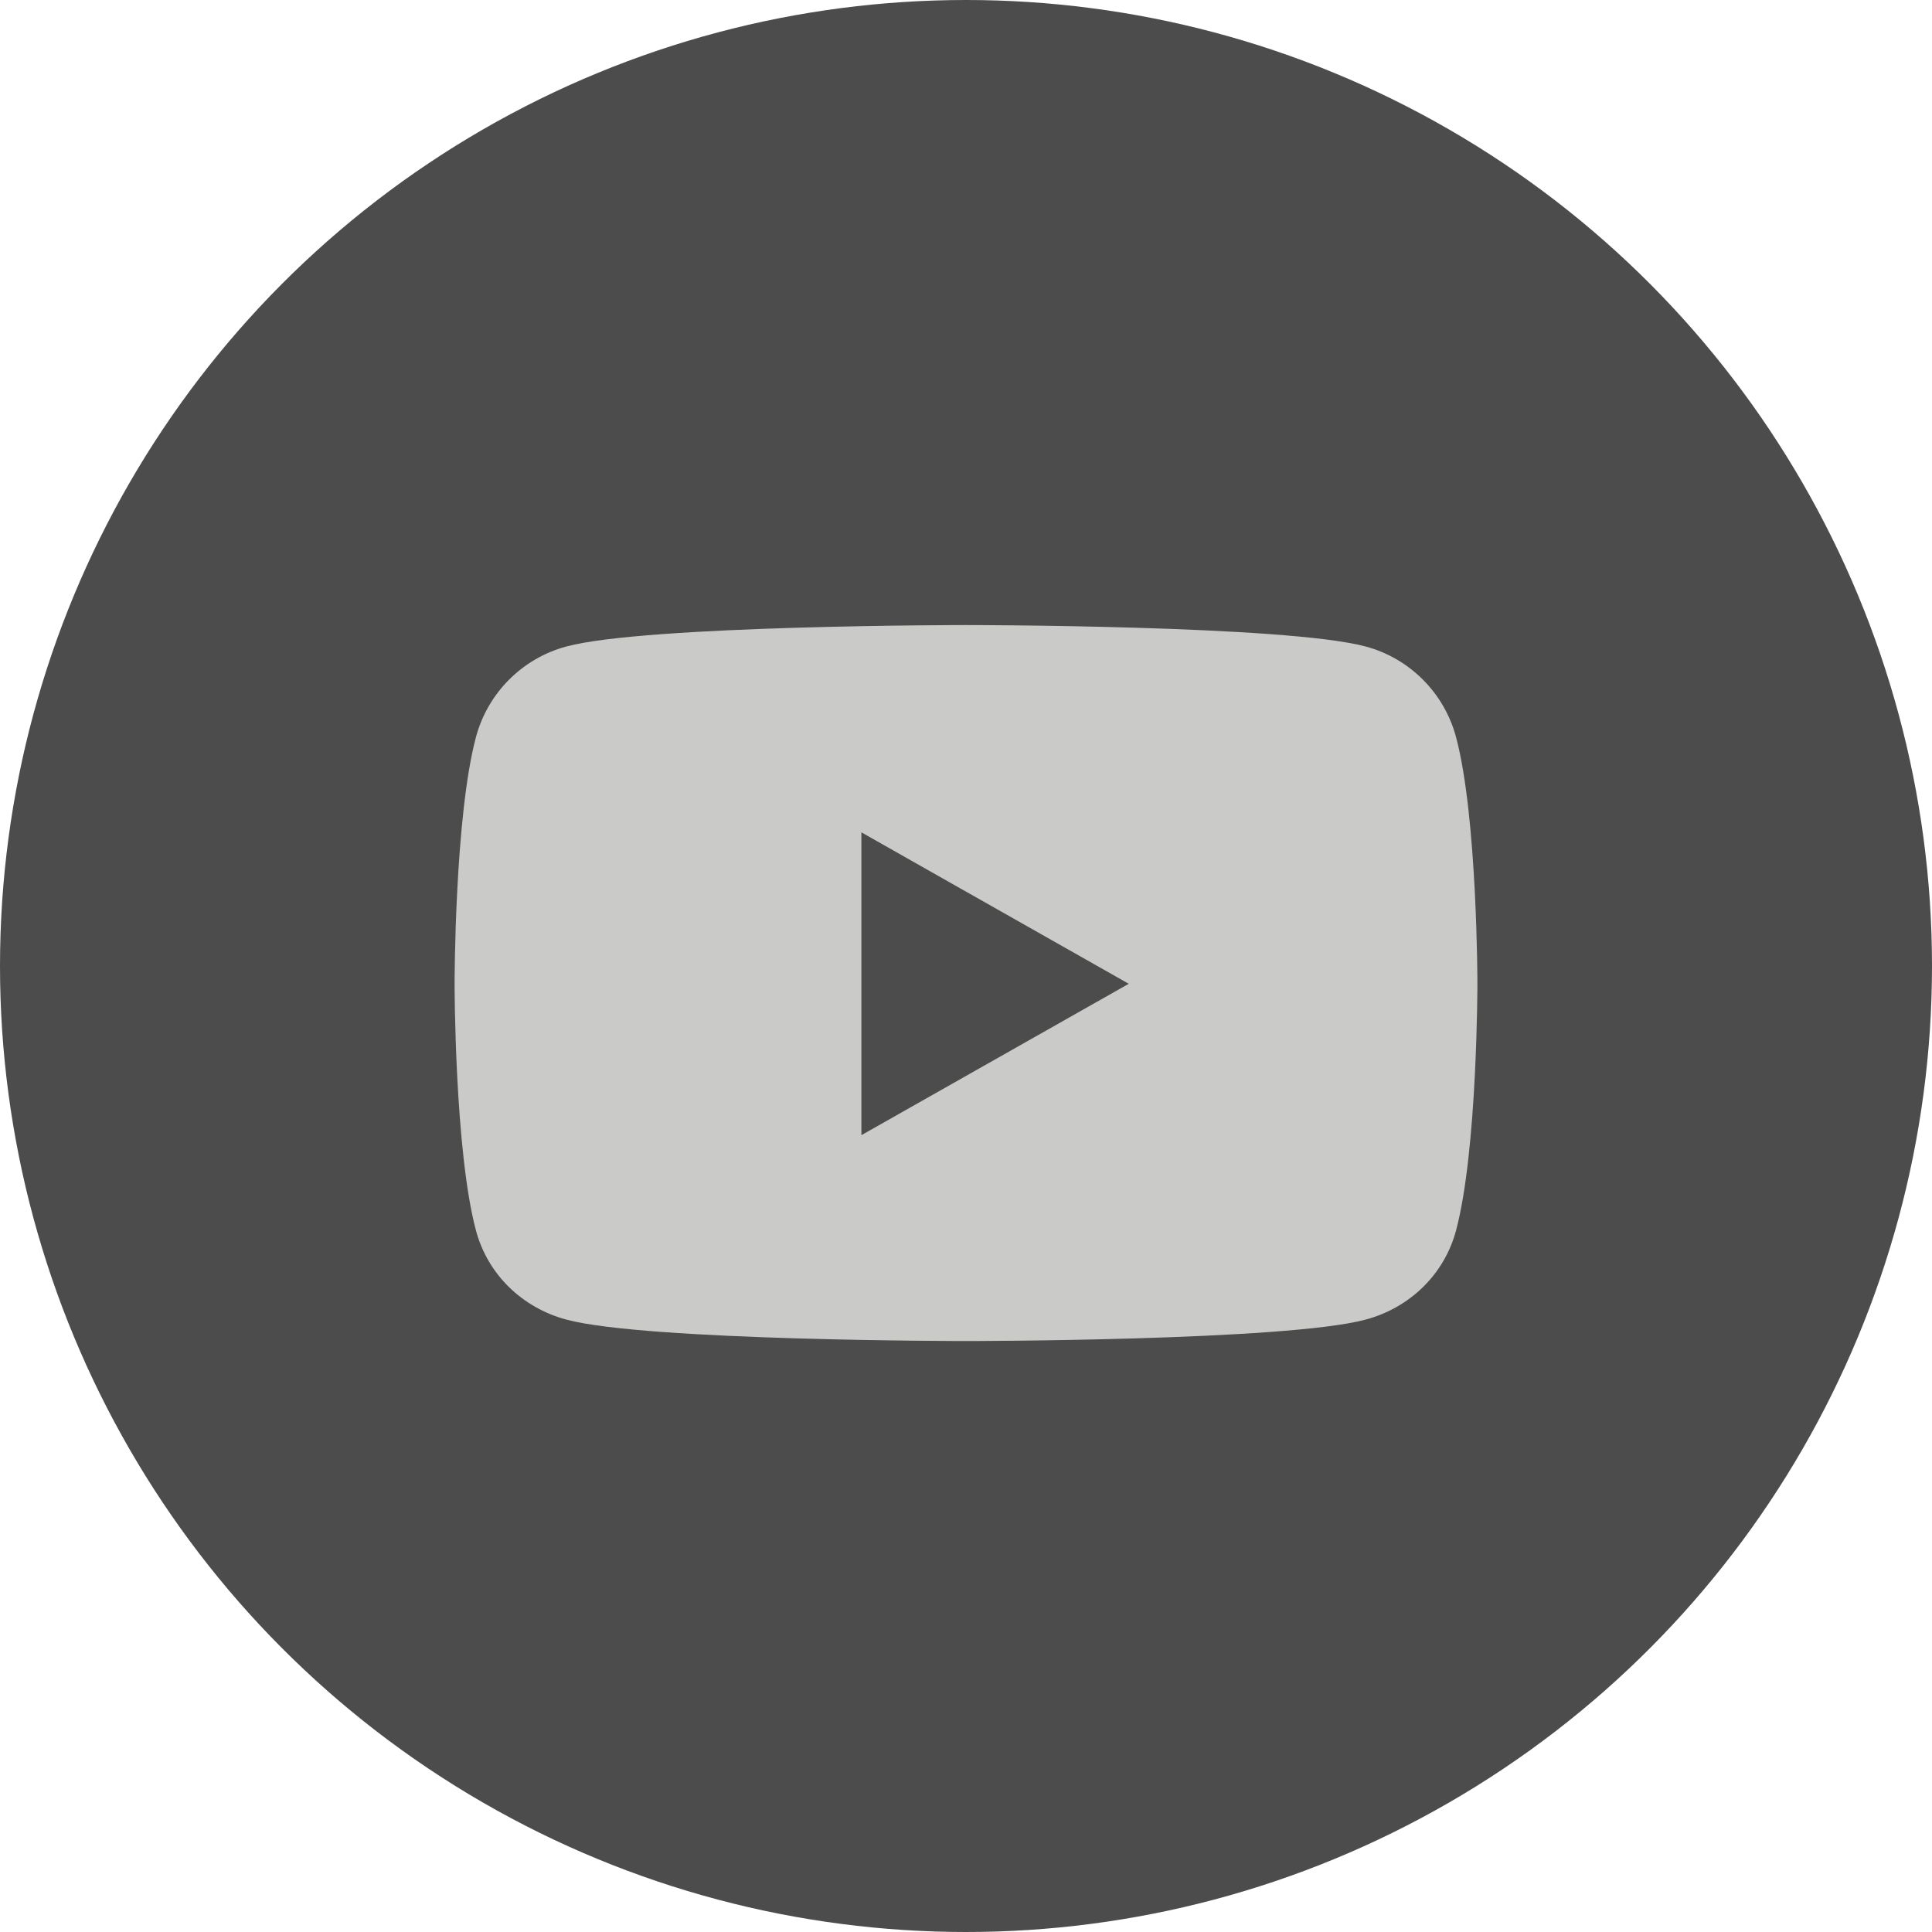 <?xml version="1.0" encoding="UTF-8"?> <svg xmlns="http://www.w3.org/2000/svg" width="34" height="34" viewBox="0 0 34 34" fill="none"><circle cx="17" cy="17" r="17" fill="#4C4C4C"></circle><path d="M25.624 12.972C25.417 12.195 24.807 11.584 24.032 11.377C22.629 11 17 11 17 11C17 11 11.371 11 9.968 11.377C9.193 11.584 8.583 12.195 8.376 12.972C8 14.378 8 17.313 8 17.313C8 17.313 8 20.247 8.376 21.654C8.583 22.43 9.193 23.016 9.968 23.223C11.371 23.6 17 23.6 17 23.6C17 23.6 22.629 23.6 24.032 23.223C24.807 23.016 25.417 22.43 25.624 21.654C26 20.247 26 17.313 26 17.313C26 17.313 26 14.378 25.624 12.972ZM15.159 19.977V14.648L19.864 17.313L15.159 19.977Z" fill="#CACAC8"></path></svg> 